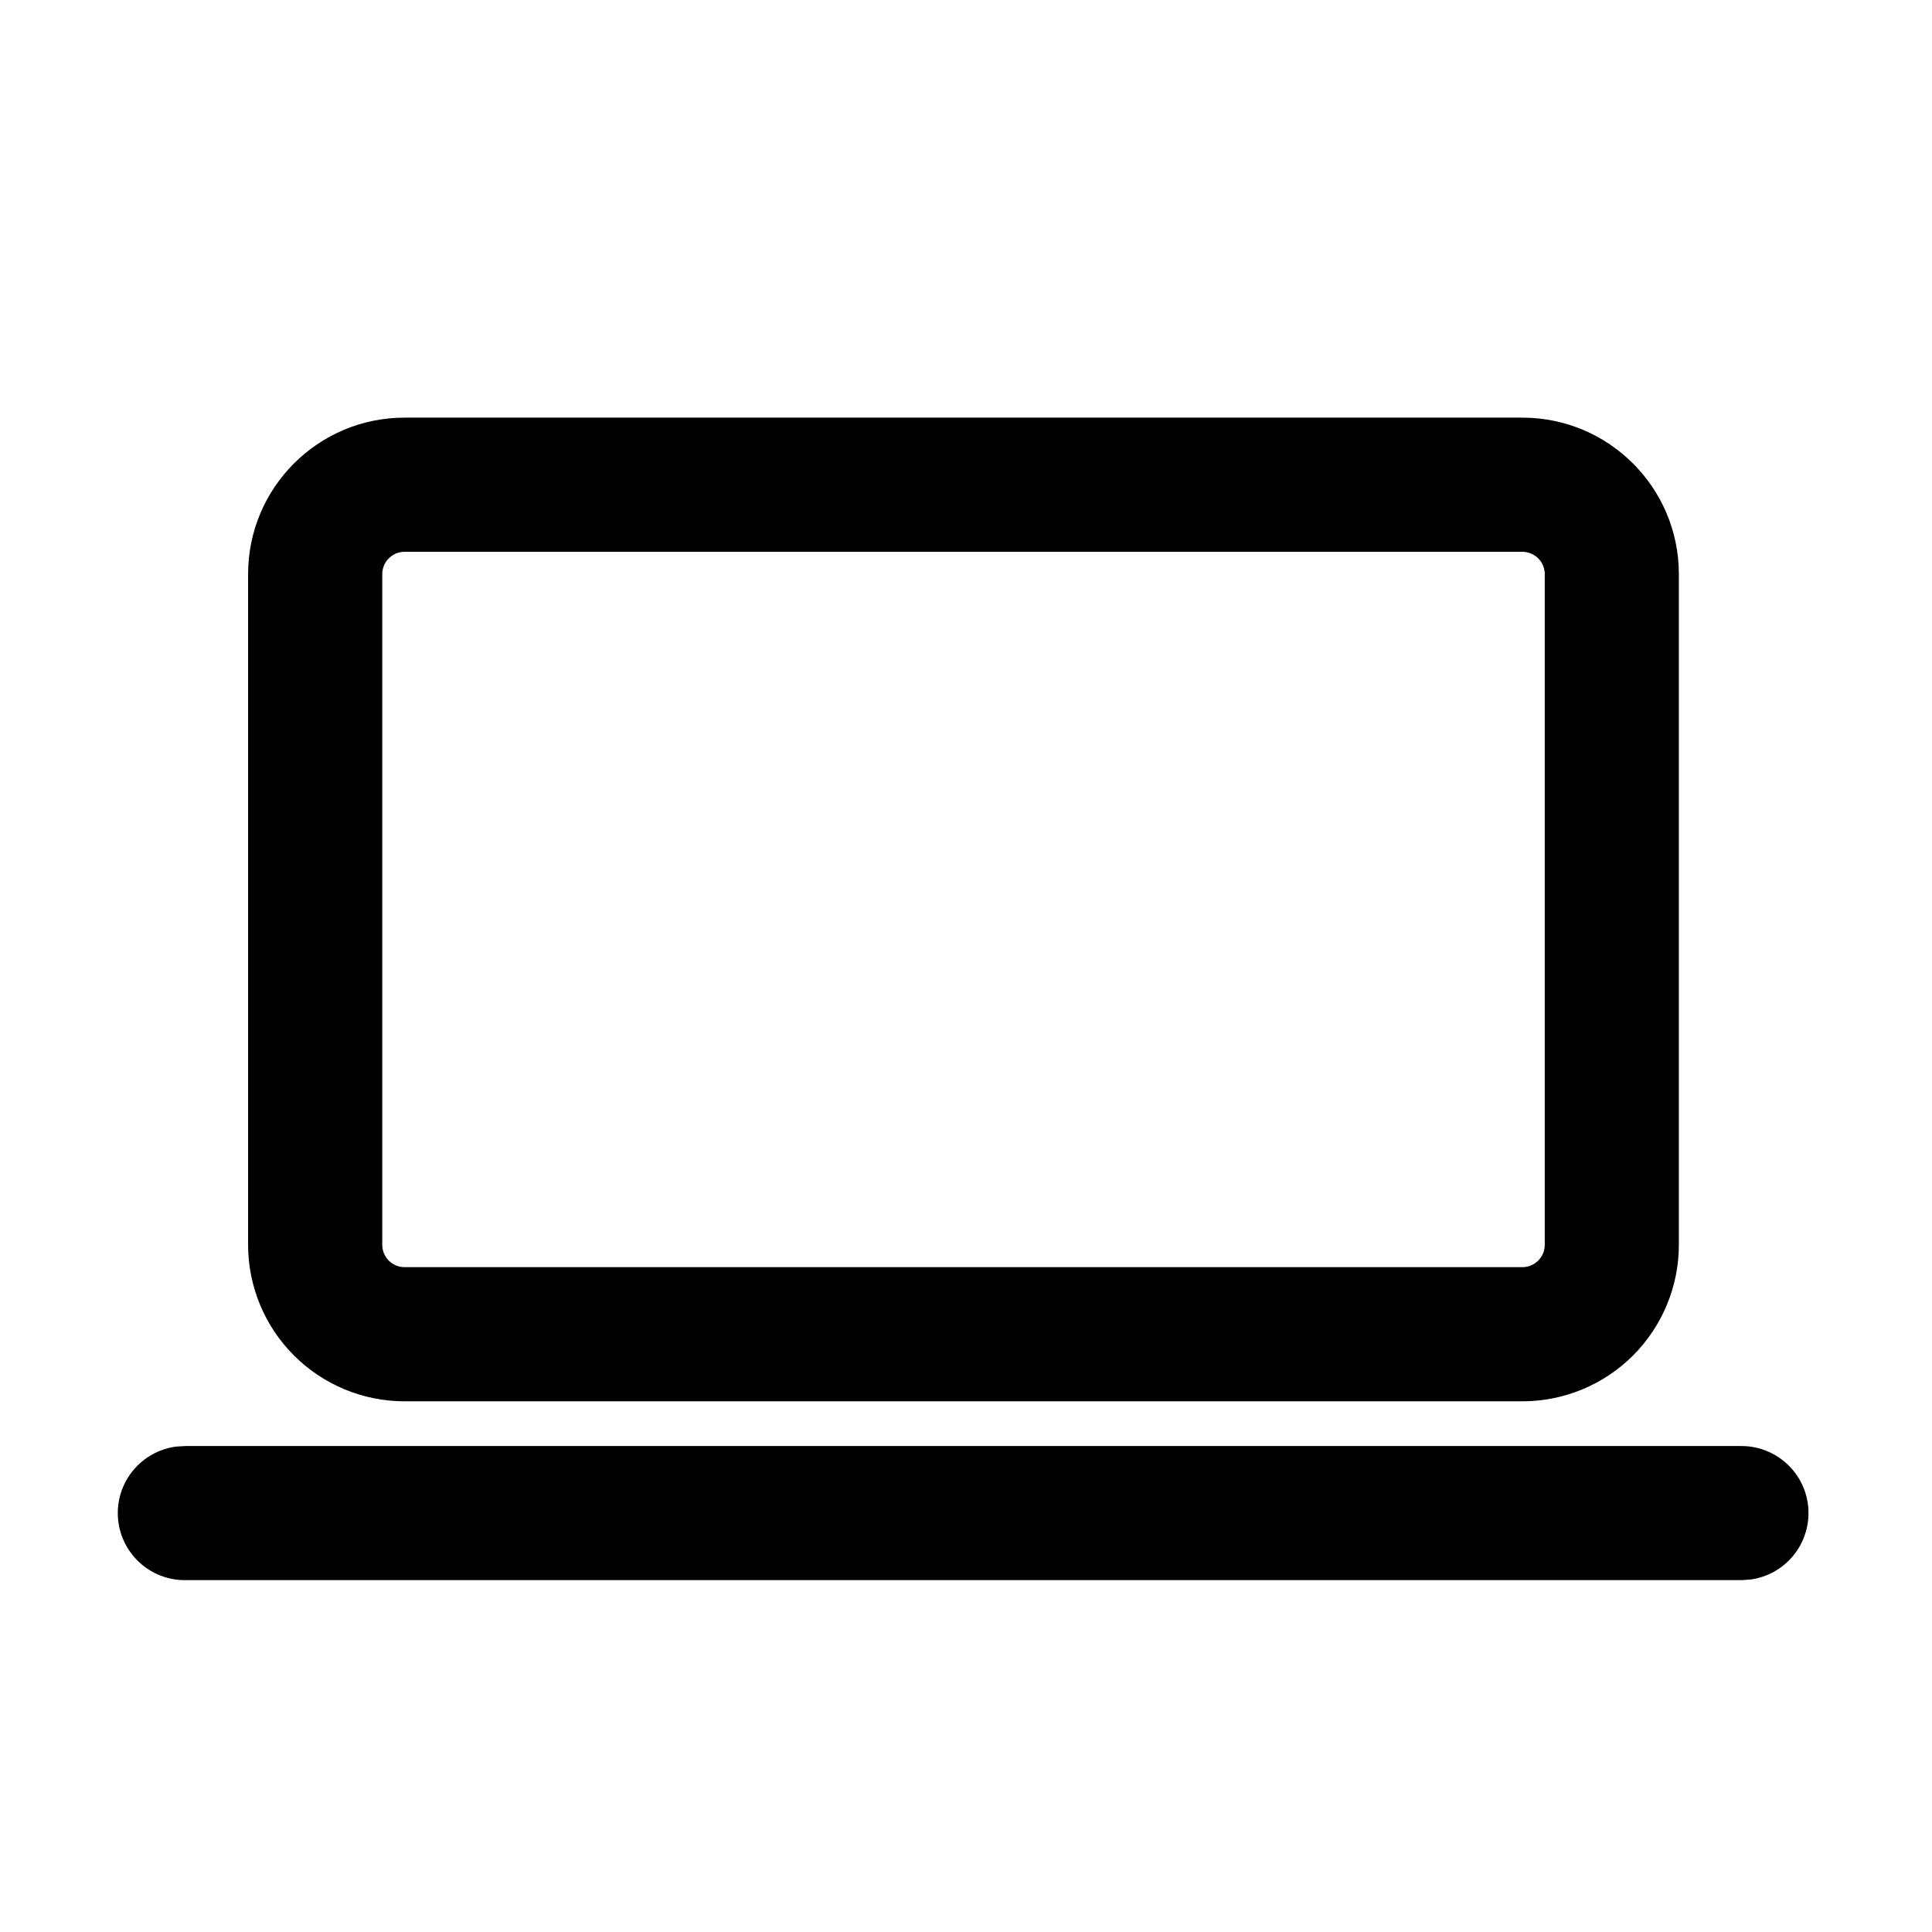 <svg width="41" height="41" viewBox="0 0 41 41" fill="none" xmlns="http://www.w3.org/2000/svg">
<path d="M3.935 30.687H36.958C37.319 30.687 37.665 30.825 37.928 31.071C38.192 31.317 38.352 31.654 38.376 32.014C38.4 32.373 38.287 32.729 38.06 33.008C37.832 33.288 37.507 33.471 37.15 33.52L36.958 33.533H3.937C3.574 33.537 3.223 33.402 2.957 33.155C2.69 32.908 2.528 32.569 2.503 32.207C2.478 31.845 2.593 31.486 2.824 31.206C3.054 30.925 3.384 30.744 3.744 30.698L3.935 30.687ZM32.307 8.863C34.141 8.863 35.628 10.351 35.628 12.184V26.417C35.628 27.298 35.278 28.142 34.656 28.765C34.033 29.388 33.188 29.738 32.307 29.738H8.586C7.706 29.738 6.861 29.388 6.238 28.765C5.615 28.142 5.265 27.298 5.265 26.417V12.184C5.265 10.351 6.751 8.863 8.586 8.863H32.307ZM32.307 11.71H8.586C8.46 11.71 8.34 11.76 8.251 11.849C8.162 11.938 8.112 12.058 8.112 12.184V26.417C8.112 26.679 8.324 26.891 8.586 26.891H32.307C32.433 26.891 32.554 26.841 32.643 26.752C32.732 26.663 32.782 26.543 32.782 26.417V12.184C32.782 12.058 32.732 11.938 32.643 11.849C32.554 11.76 32.433 11.71 32.307 11.71Z" fill="#000"/>
</svg>
